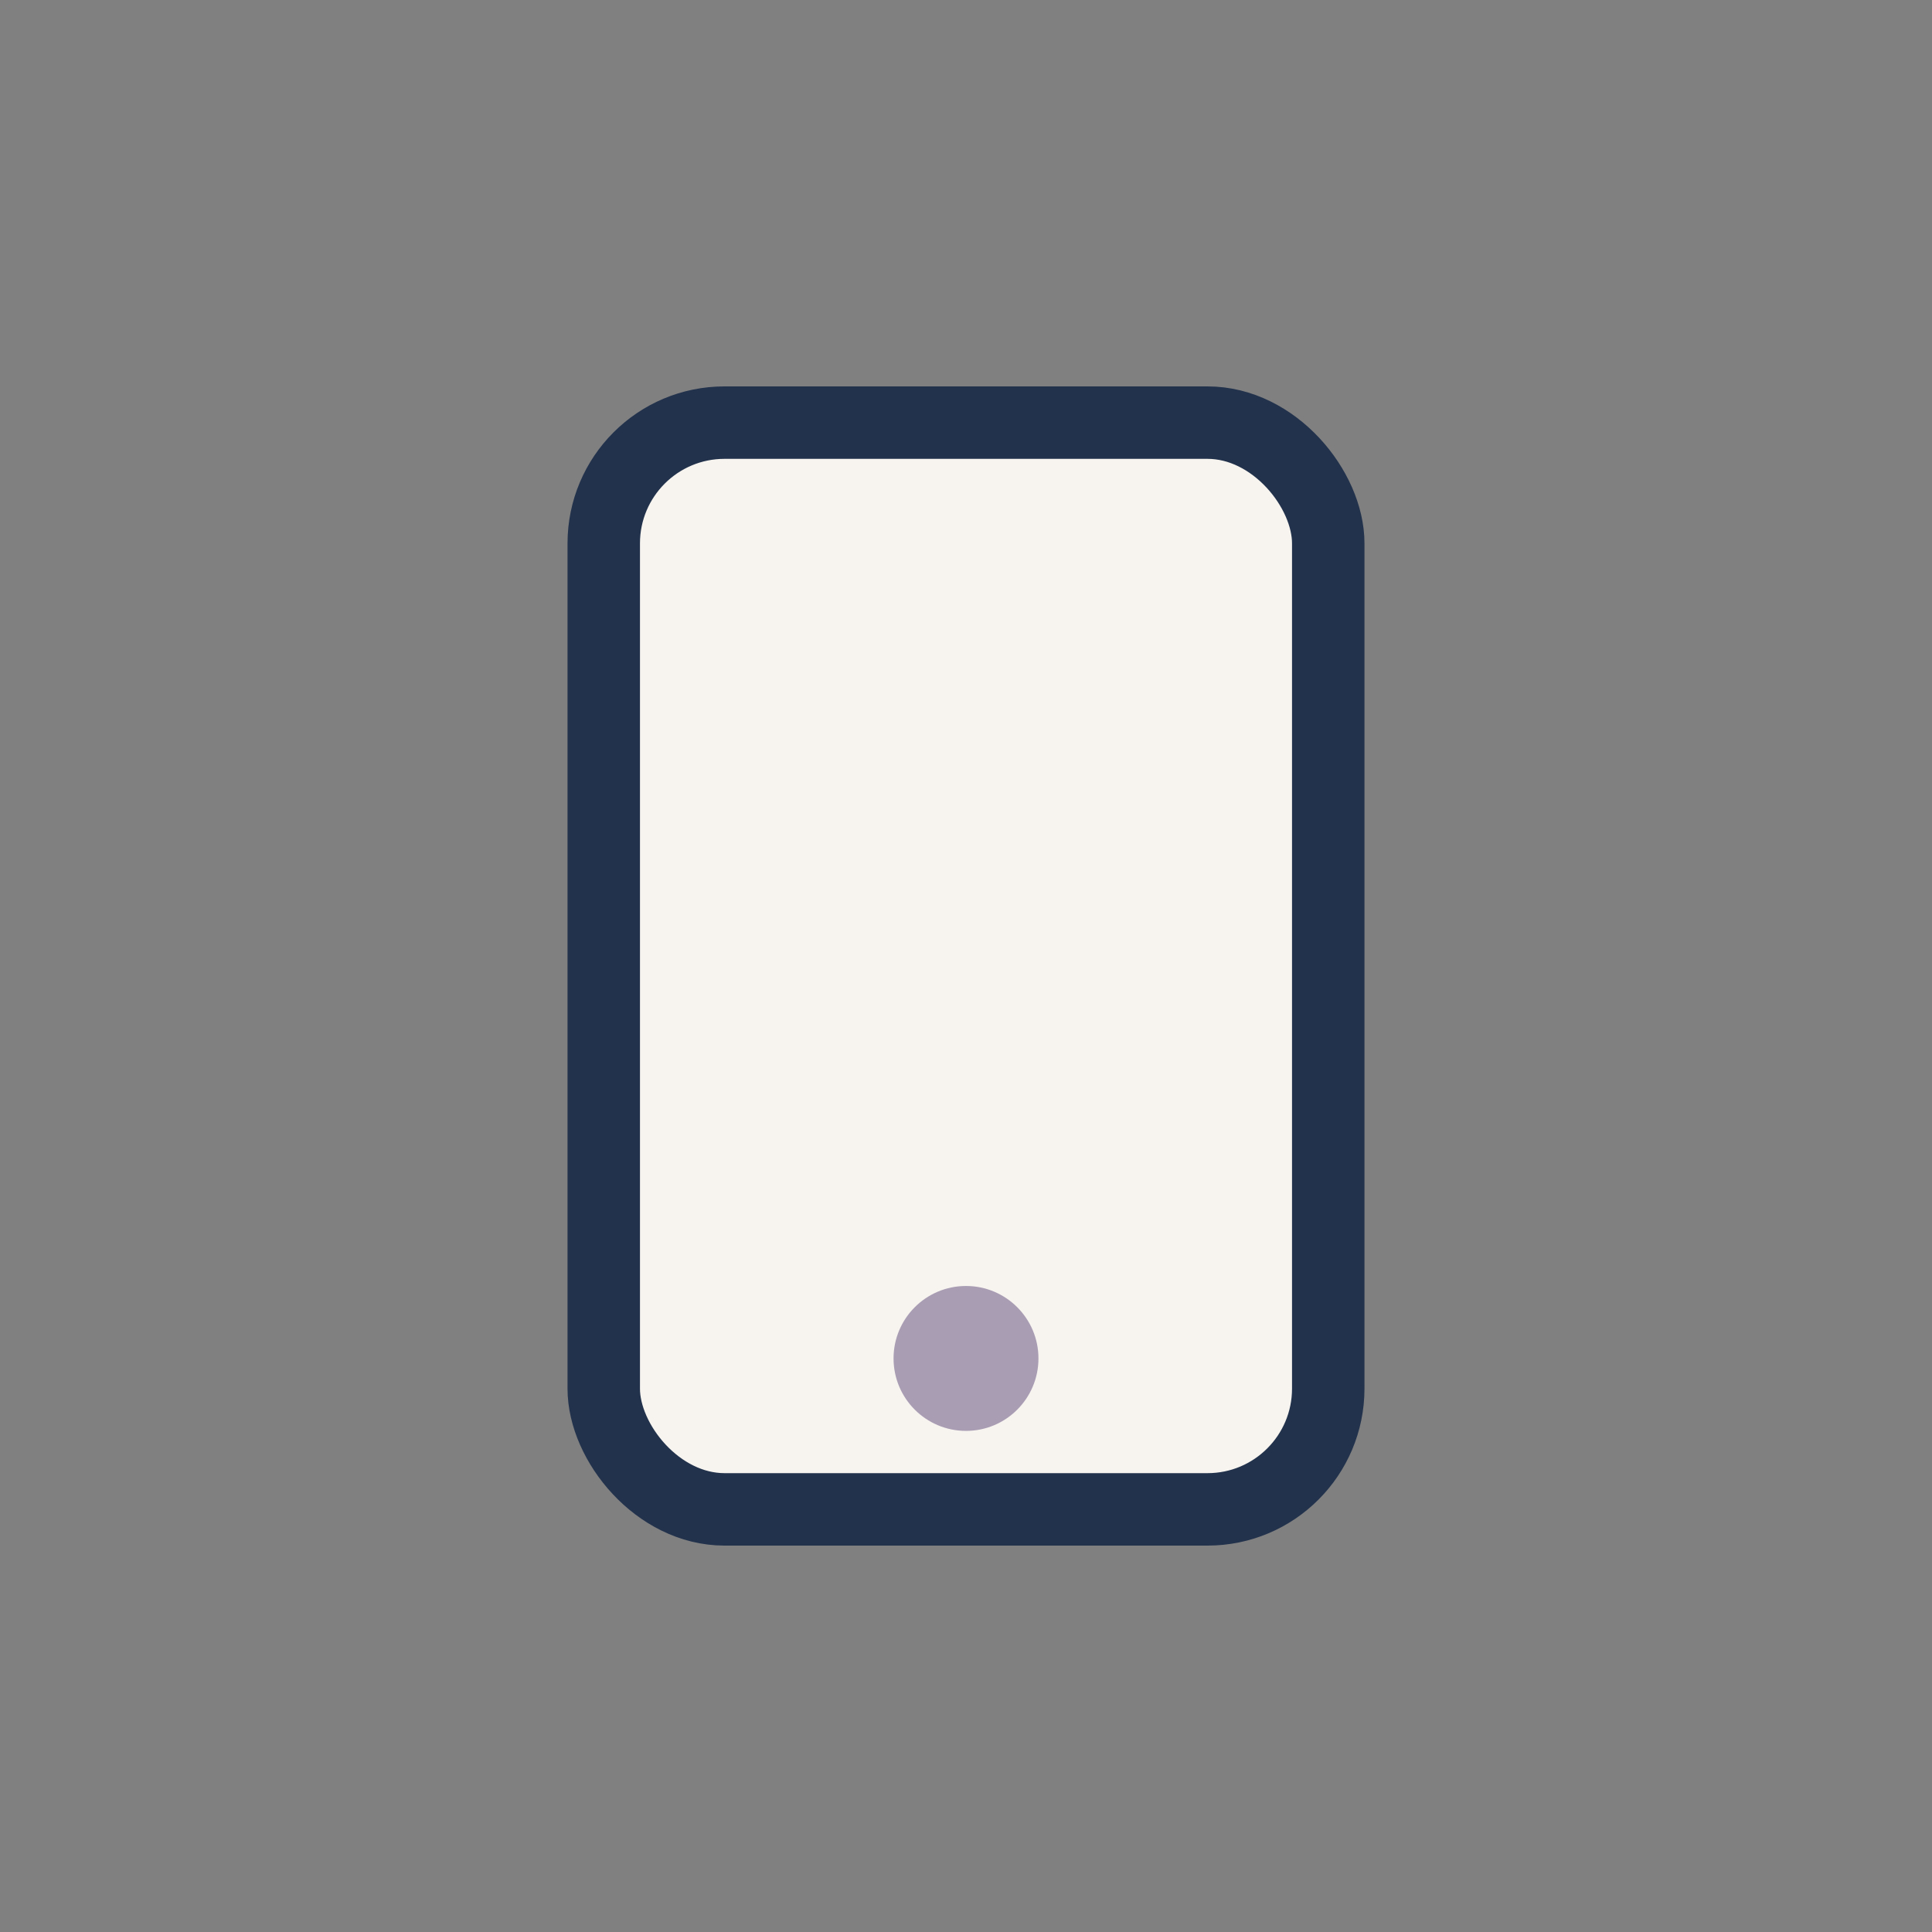 <?xml version="1.0" encoding="UTF-8"?>
<svg xmlns="http://www.w3.org/2000/svg" width="32" height="32" viewBox="0 0 32 32"><rect x="0" y="0" width="32" height="32" fill="#808080" stroke="none"/><rect x="10" y="7" width="12" height="18" rx="2" fill="#F7F4EF" stroke="#22324C" stroke-width="1.2"/><circle cx="16" cy="22.5" r="1.2" fill="#A99DB4"/></svg>